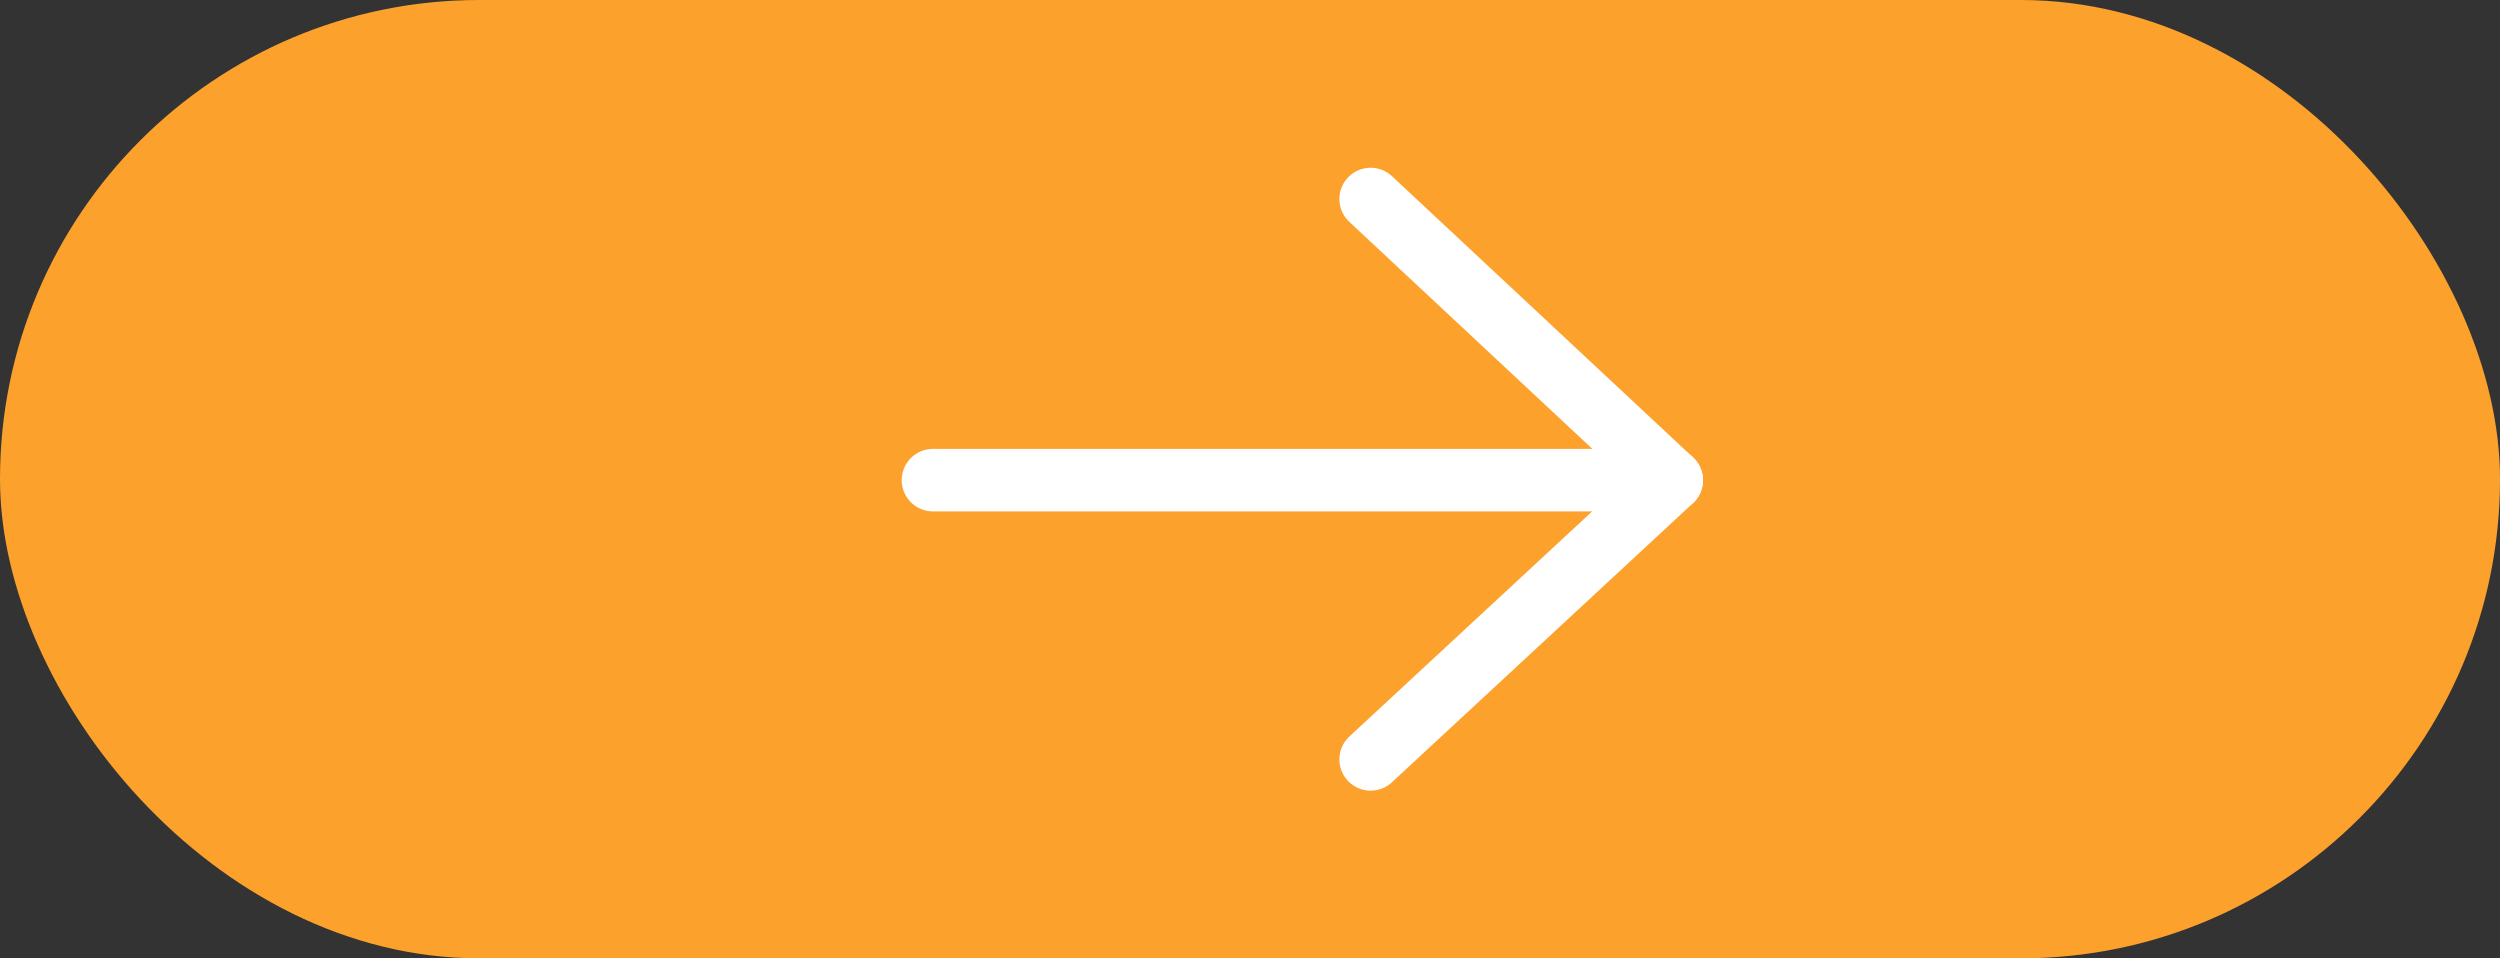 <svg xmlns="http://www.w3.org/2000/svg" xmlns:xlink="http://www.w3.org/1999/xlink" width="120" height="46" viewBox="0 0 120 46">
    <rect x="0" y="0" width="120" height="46" fill="#333333" stroke="none"/>
    <defs>
        <clipPath id="clip-path">
            <rect id="Rettangolo_271" data-name="Rettangolo 271" width="39.024" height="30.46" fill="none"/>
        </clipPath>
    </defs>
    <rect id="Rettangolo_134" data-name="Rettangolo 134" width="120" height="46" rx="23" fill="#fca12c"/>
    <g id="Raggruppa_219" data-name="Raggruppa 219" transform="translate(43 7.77)">
        <g id="Raggruppa_218" data-name="Raggruppa 218" transform="translate(0 0)" clip-path="url(#clip-path)">
            <path id="Tracciato_1436" data-name="Tracciato 1436" d="M19.187,1.5,33.639,15,19.187,28.4" transform="translate(3.603 0.282)" fill="none" stroke="#fff" stroke-linecap="round" stroke-linejoin="round" stroke-width="3"/>
            <line id="Linea_1" data-name="Linea 1" x1="35.461" transform="translate(1.782 15.277)" fill="none" stroke="#fff" stroke-linecap="round" stroke-linejoin="round" stroke-width="3"/>
        </g>
    </g>
</svg>
